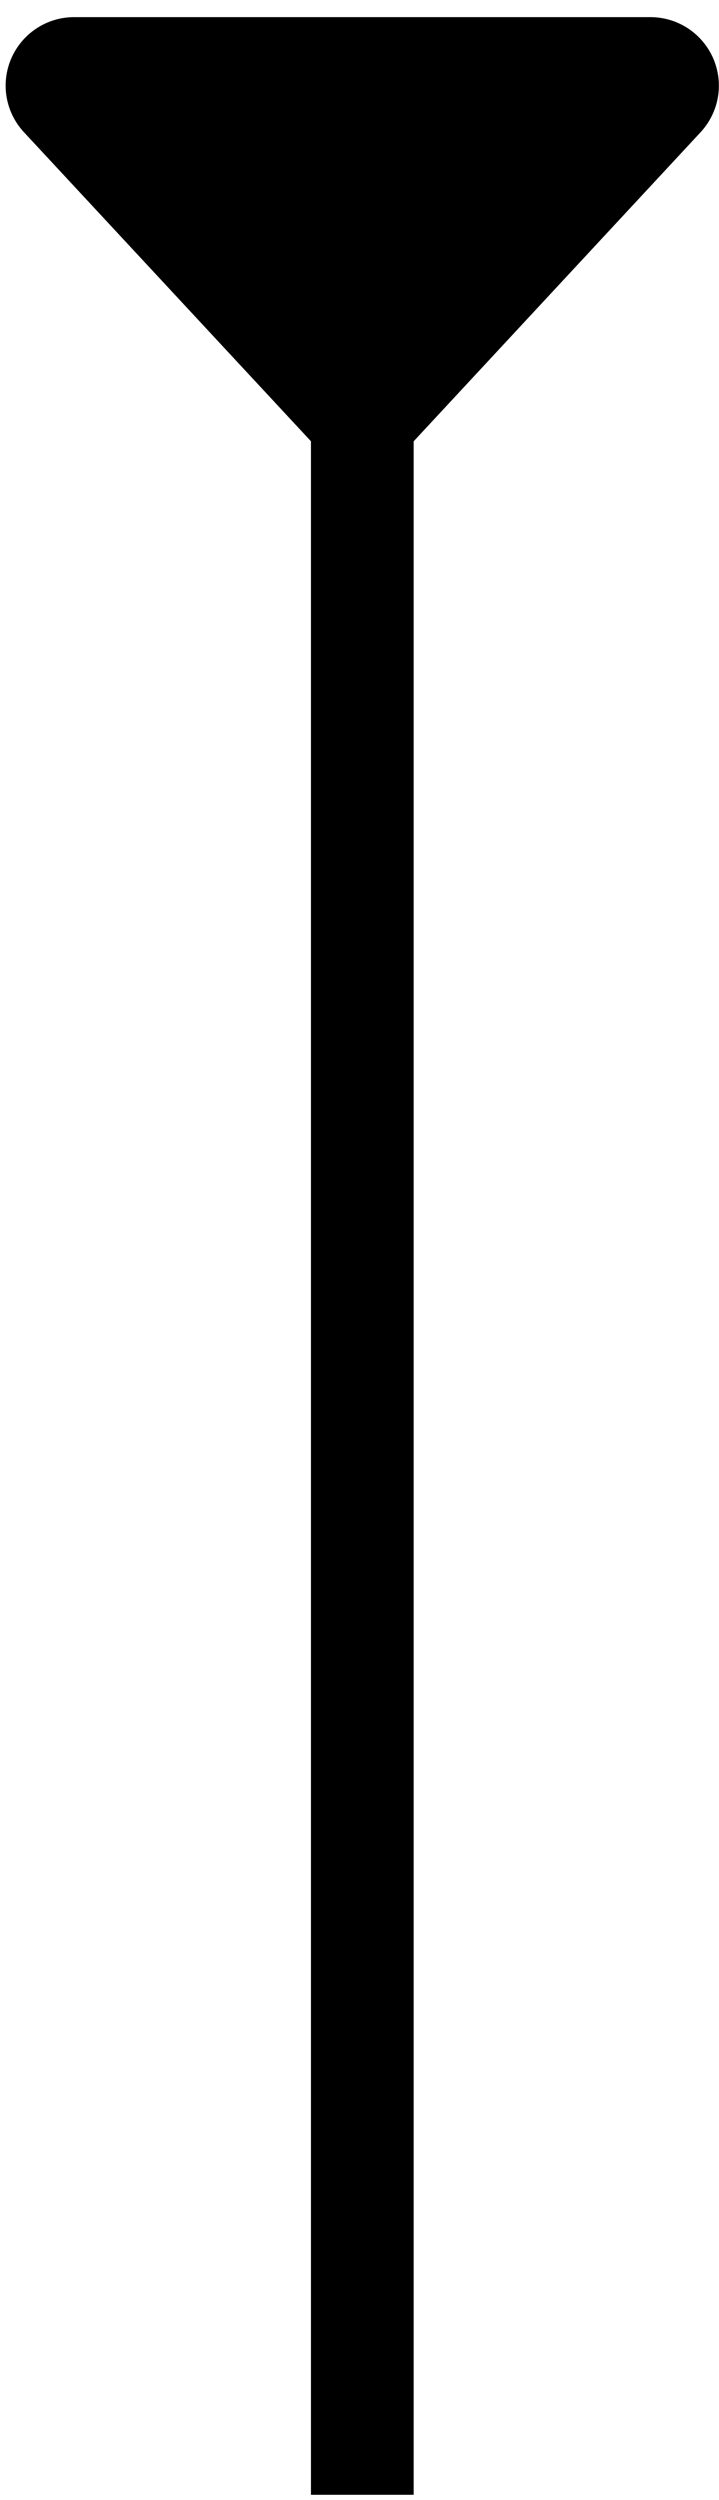 <svg width="21" height="73" viewBox="0 0 21 73" fill="none" xmlns="http://www.w3.org/2000/svg">
<path d="M12.048 12.922C11.86 13.124 11.634 13.284 11.382 13.394C11.129 13.504 10.857 13.561 10.582 13.561C10.307 13.561 10.035 13.504 9.783 13.394C9.531 13.284 9.304 13.124 9.117 12.922L0.7 3.861C0.435 3.576 0.259 3.219 0.193 2.836C0.128 2.452 0.176 2.057 0.332 1.7C0.488 1.344 0.744 1.04 1.07 0.827C1.395 0.613 1.776 0.5 2.166 0.5L19 0.5C19.389 0.501 19.769 0.615 20.094 0.828C20.419 1.042 20.675 1.346 20.83 1.702C20.985 2.059 21.033 2.453 20.968 2.837C20.902 3.22 20.726 3.576 20.462 3.861L12.048 12.922Z" fill="black"/>
<path d="M10.582 7.383V72.844" stroke="black" stroke-width="3"/>
</svg>
